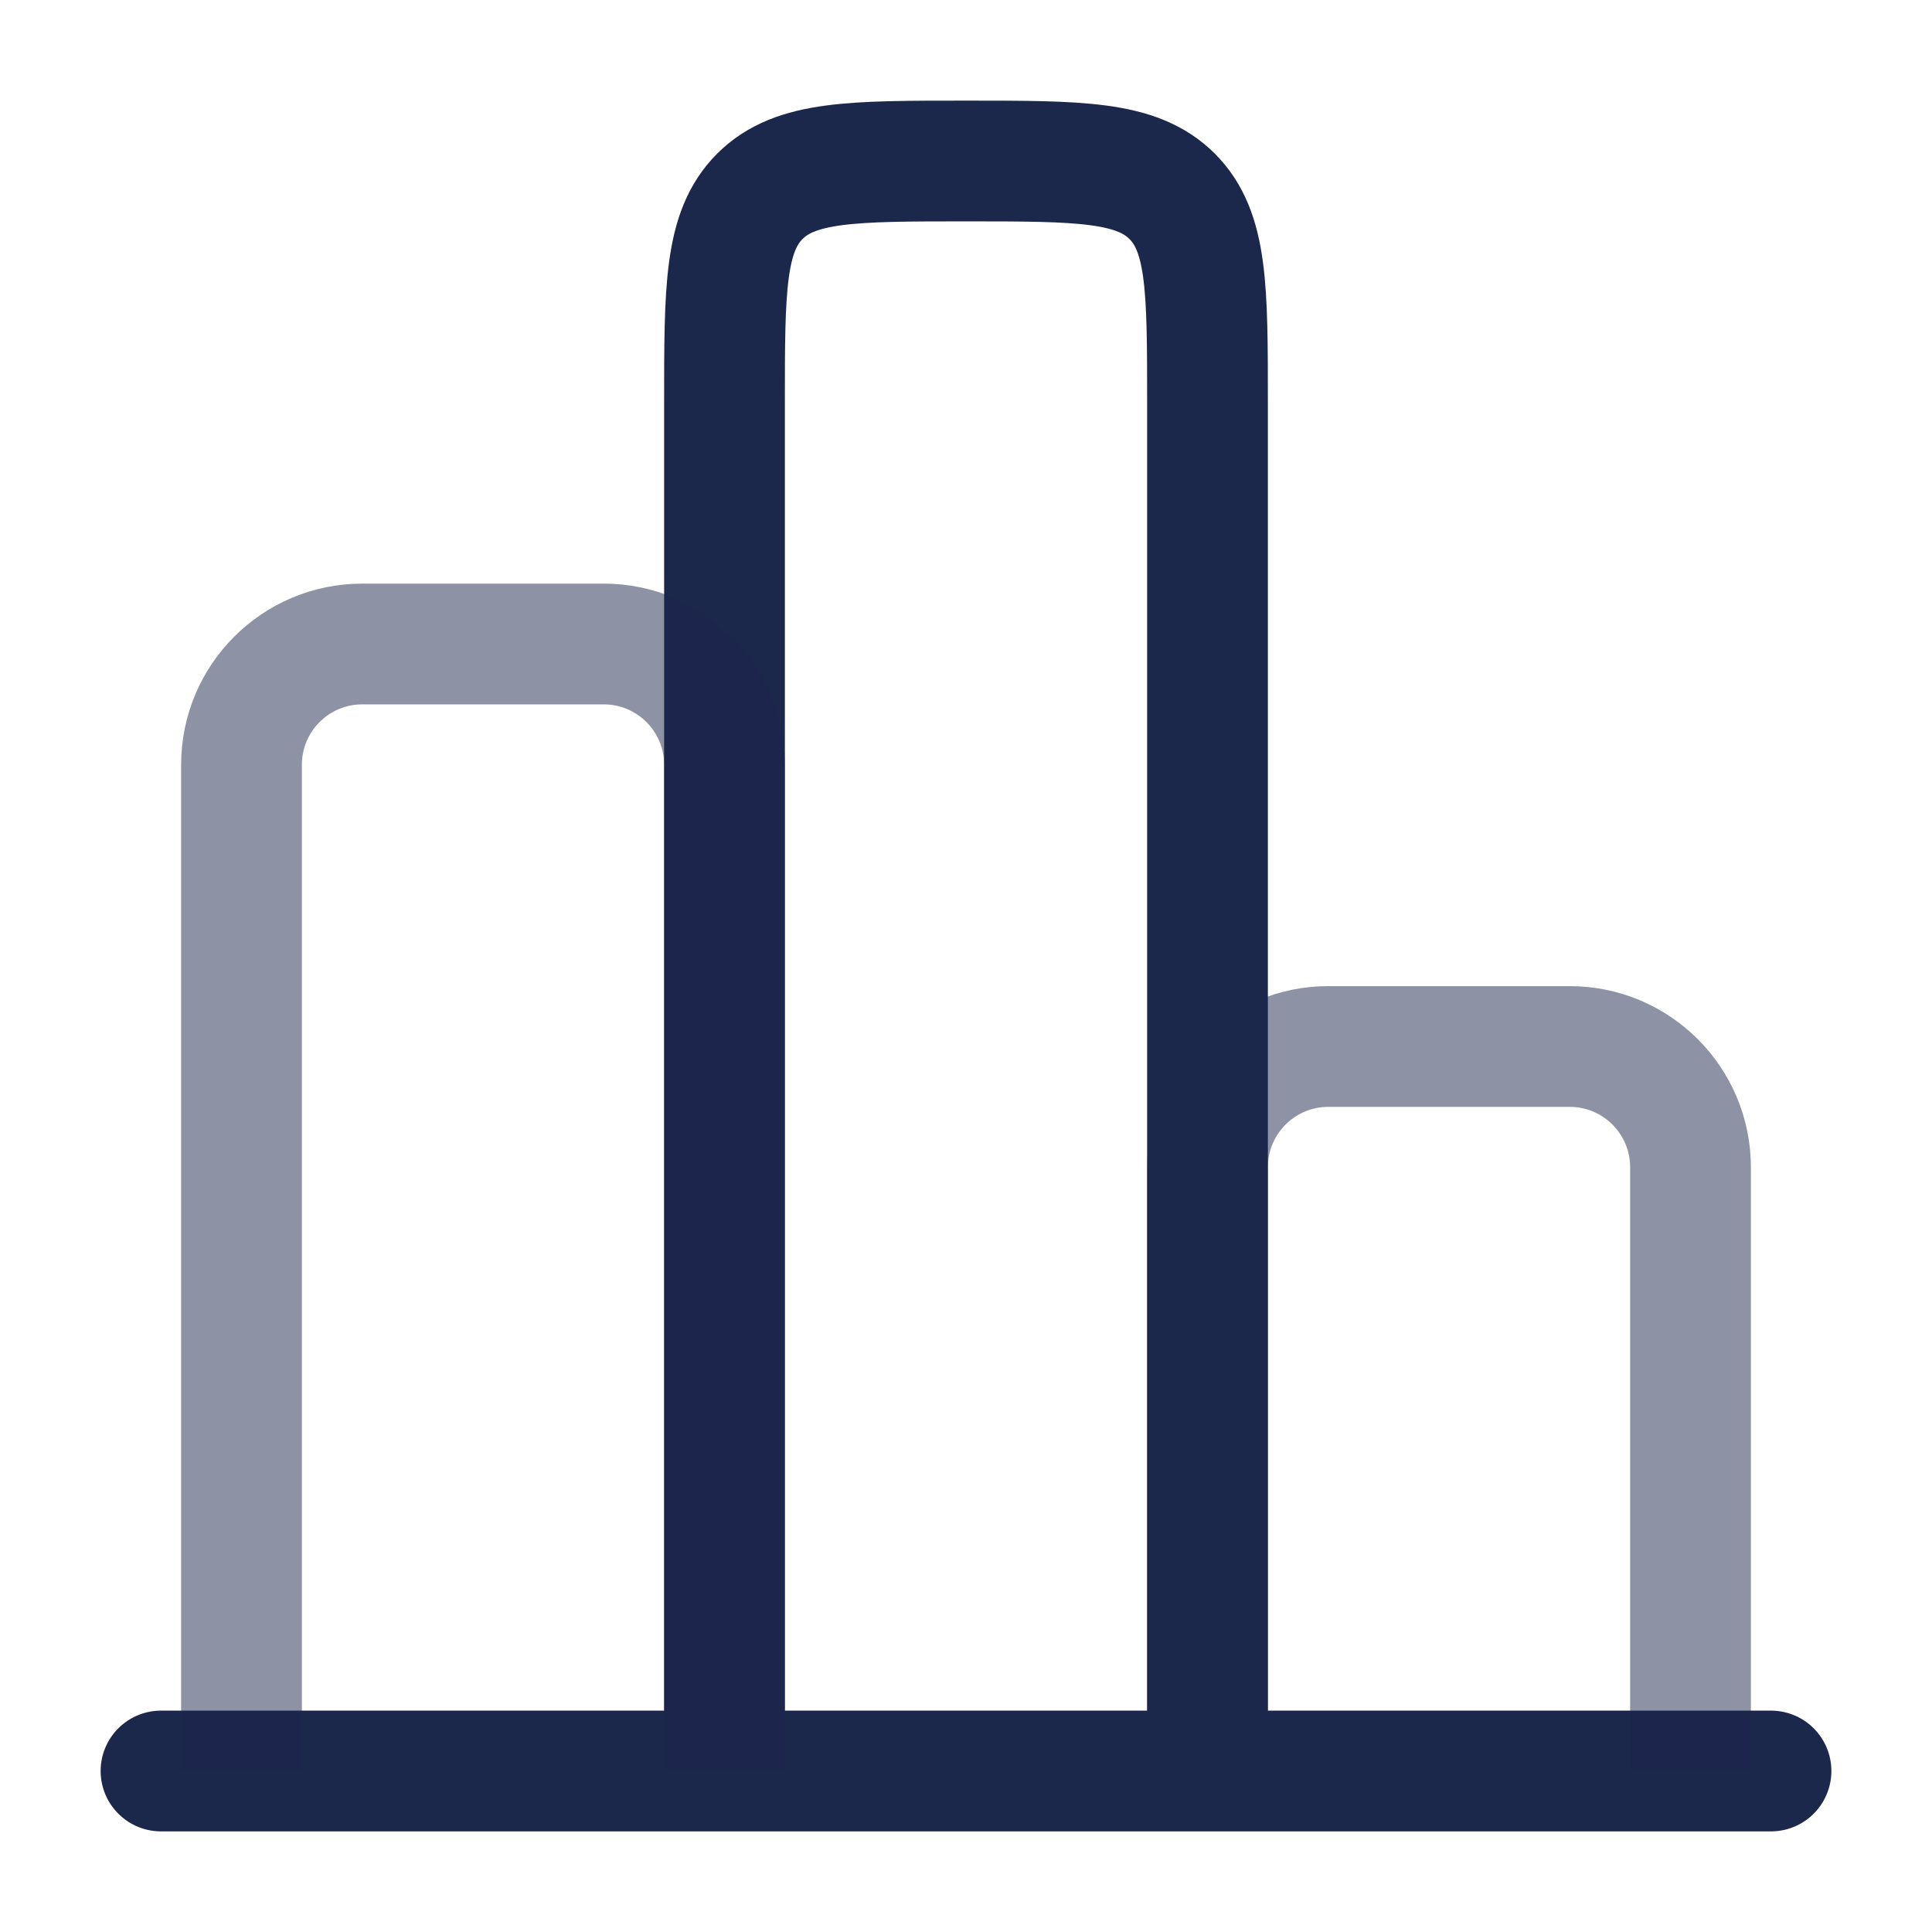 <?xml version="1.0" encoding="utf-8"?><!-- Uploaded to: SVG Repo, www.svgrepo.com, Generator: SVG Repo Mixer Tools -->
<svg width="800px" height="800px" viewBox="0 0 24 24" fill="none" xmlns="http://www.w3.org/2000/svg">
<path d="M22 22H2" stroke="#1C274C" stroke-width="1.5" stroke-linecap="round"/>
<path opacity="0.5" d="M21 22V14.5C21 13.672 20.328 13 19.5 13H16.5C15.672 13 15 13.672 15 14.5V22" stroke="#1C274C" stroke-width="1.5"/>
<path d="M15 22V5C15 3.586 15 2.879 14.561 2.439C14.121 2 13.414 2 12 2C10.586 2 9.879 2 9.439 2.439C9 2.879 9 3.586 9 5V22" stroke="#1C274C" stroke-width="1.5"/>
<path opacity="0.5" d="M9 22V9.5C9 8.672 8.328 8 7.5 8H4.5C3.672 8 3 8.672 3 9.5V22" stroke="#1C274C" stroke-width="1.5"/>
</svg>